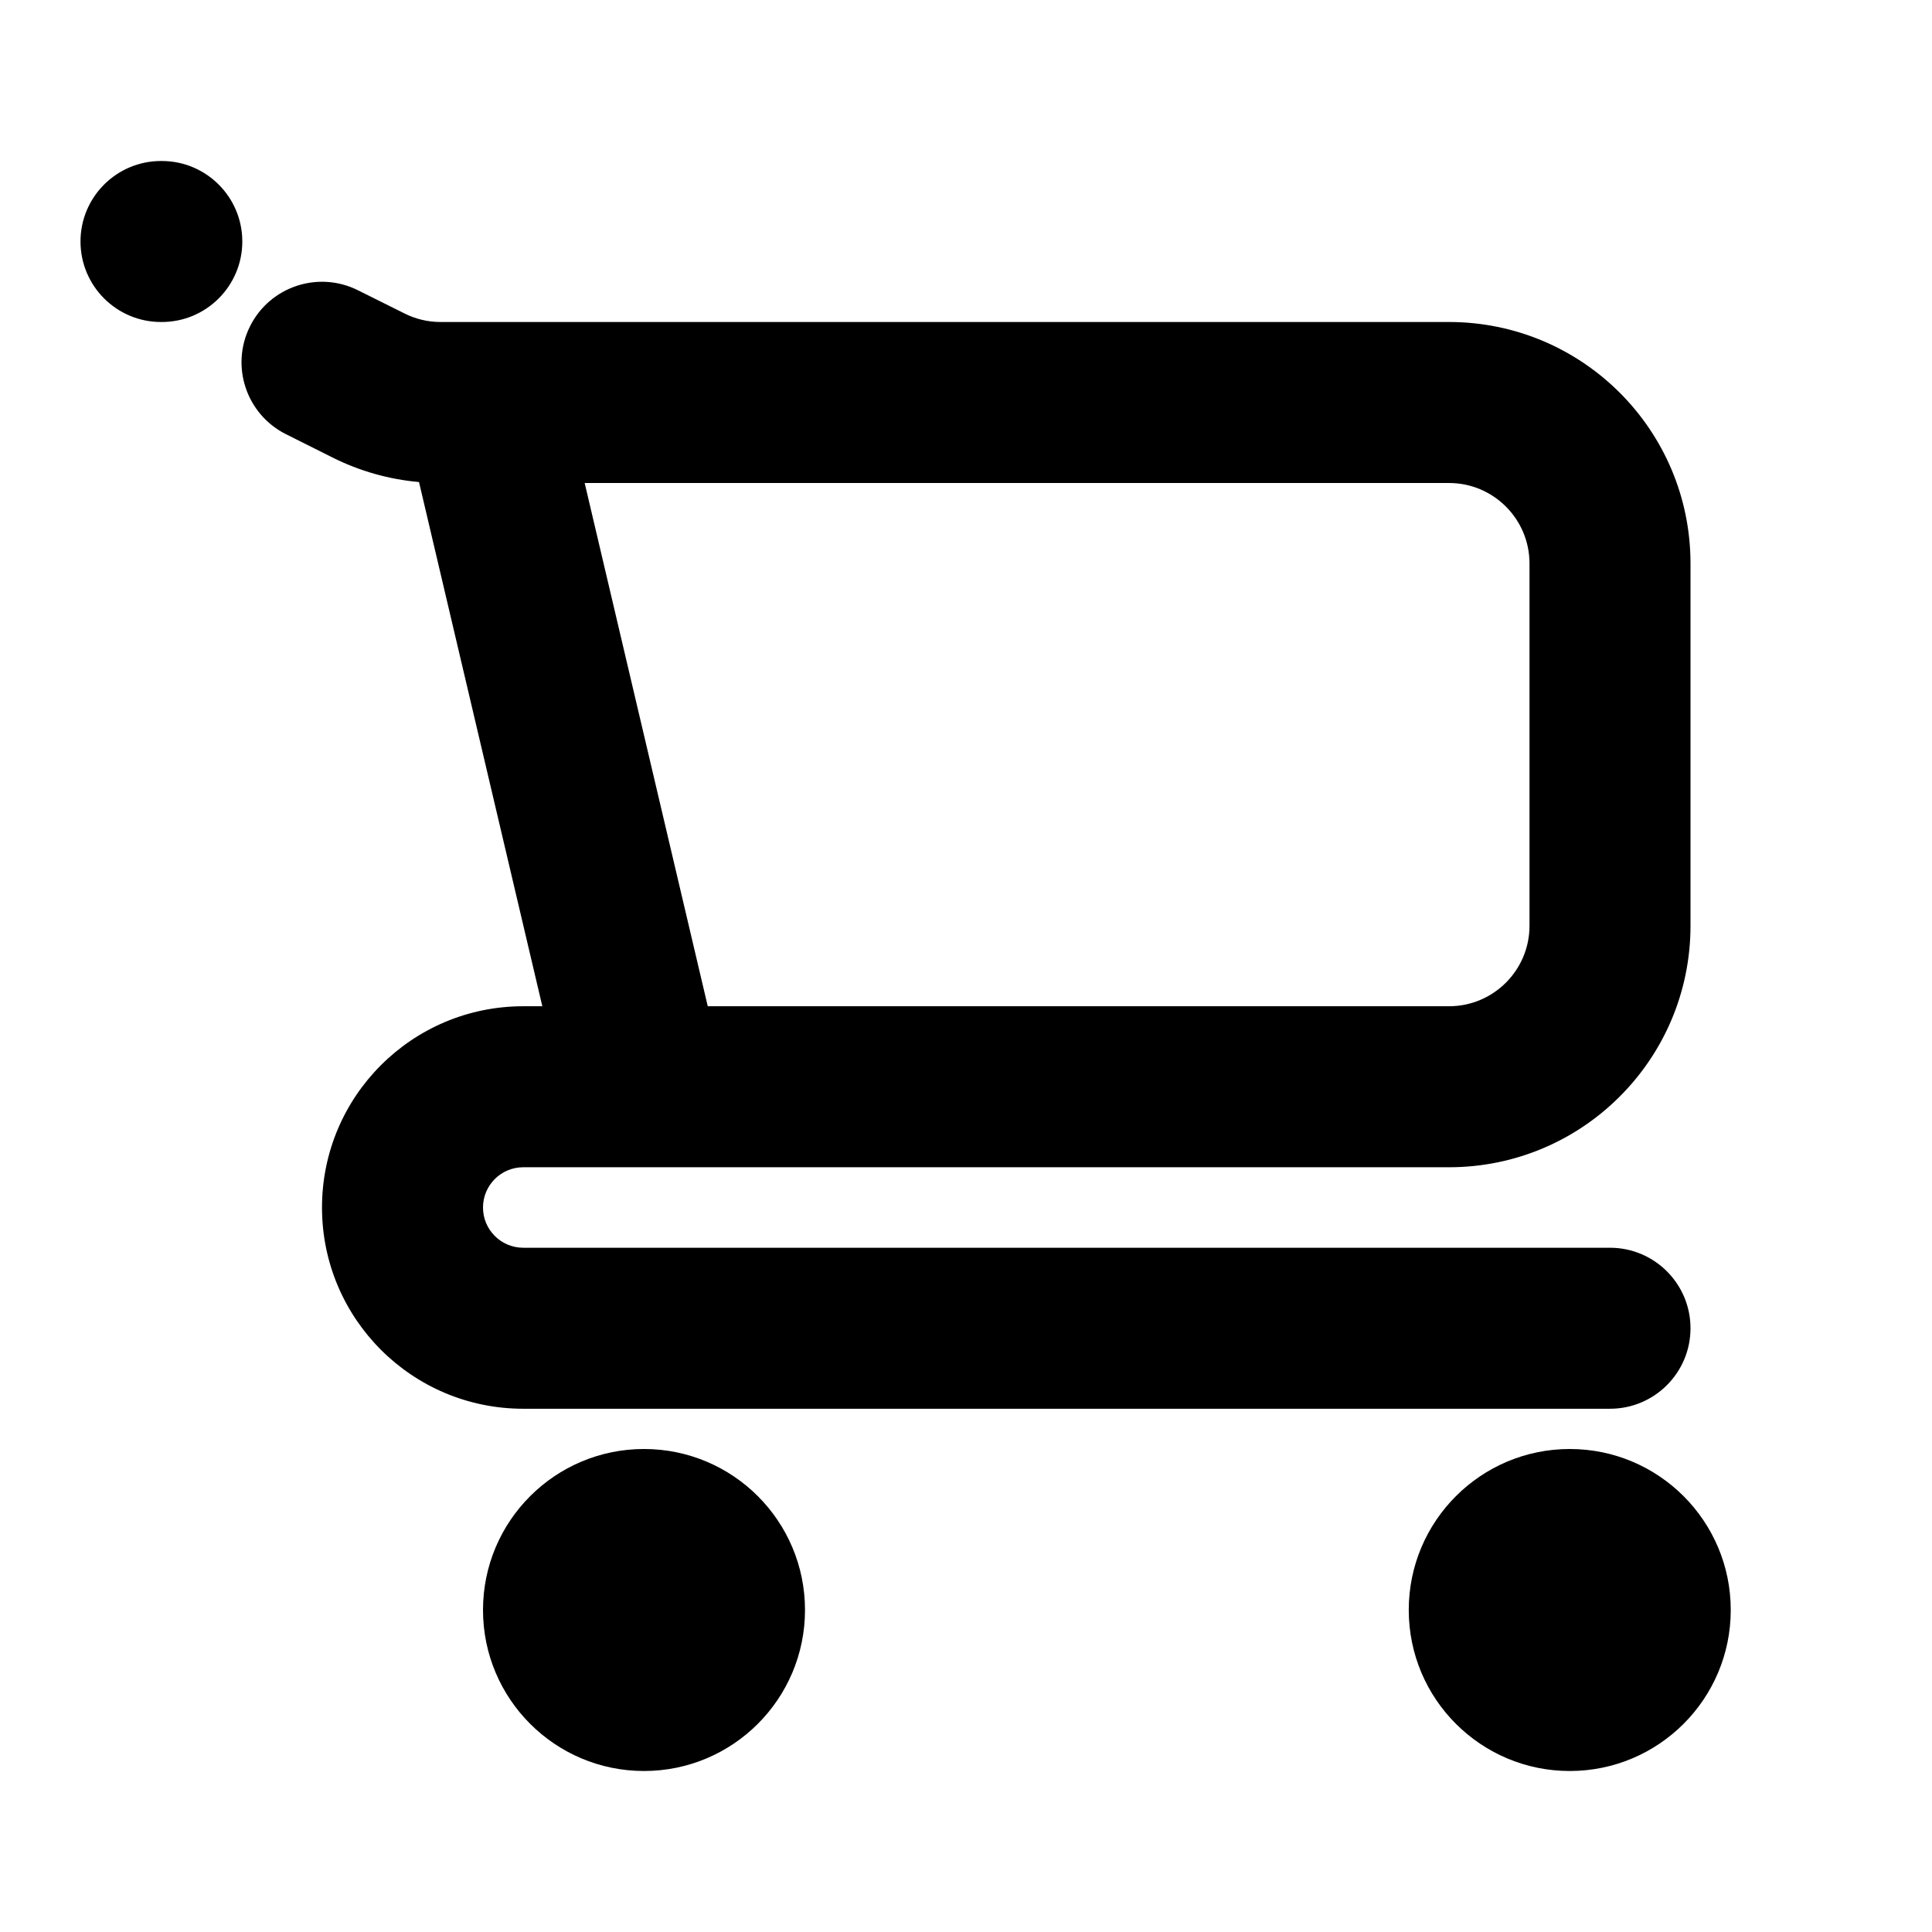 <svg width="24" height="24" viewBox="0 0 24 24" fill="none" xmlns="http://www.w3.org/2000/svg">
<path fill-rule="evenodd" clip-rule="evenodd" d="M2 2C1.448 2 1 2.448 1 3C1 3.552 1.448 4 2 4H2.01C2.562 4 3.01 3.552 3.01 3C3.01 2.448 2.562 2 2.01 2H2ZM4.447 3.606C3.954 3.359 3.353 3.559 3.106 4.053C2.859 4.547 3.059 5.147 3.553 5.394L4.13 5.683C4.467 5.852 4.832 5.955 5.205 5.988L6.737 12.5H6.5C5.119 12.5 4 13.619 4 15C4 16.381 5.119 17.5 6.5 17.5H20C20.552 17.5 21 17.052 21 16.5C21 15.948 20.552 15.5 20 15.5H6.5C6.224 15.5 6 15.276 6 15C6 14.724 6.224 14.5 6.5 14.5H18C19.657 14.5 21 13.157 21 11.5V7C21 5.343 19.657 4 18 4H5.472C5.317 4 5.164 3.964 5.025 3.894L4.447 3.606ZM8.792 12.5L7.263 6H18C18.552 6 19 6.448 19 7V11.5C19 12.052 18.552 12.5 18 12.5H8.792ZM8 18C6.896 18 6 18.895 6 20C6 21.105 6.896 22 8 22C9.104 22 10 21.105 10 20C10 18.895 9.104 18 8 18ZM19.5 18C18.396 18 17.5 18.895 17.5 20C17.5 21.105 18.396 22 19.5 22C20.604 22 21.5 21.105 21.5 20C21.5 18.895 20.604 18 19.5 18Z" fill="black"/>
</svg>
